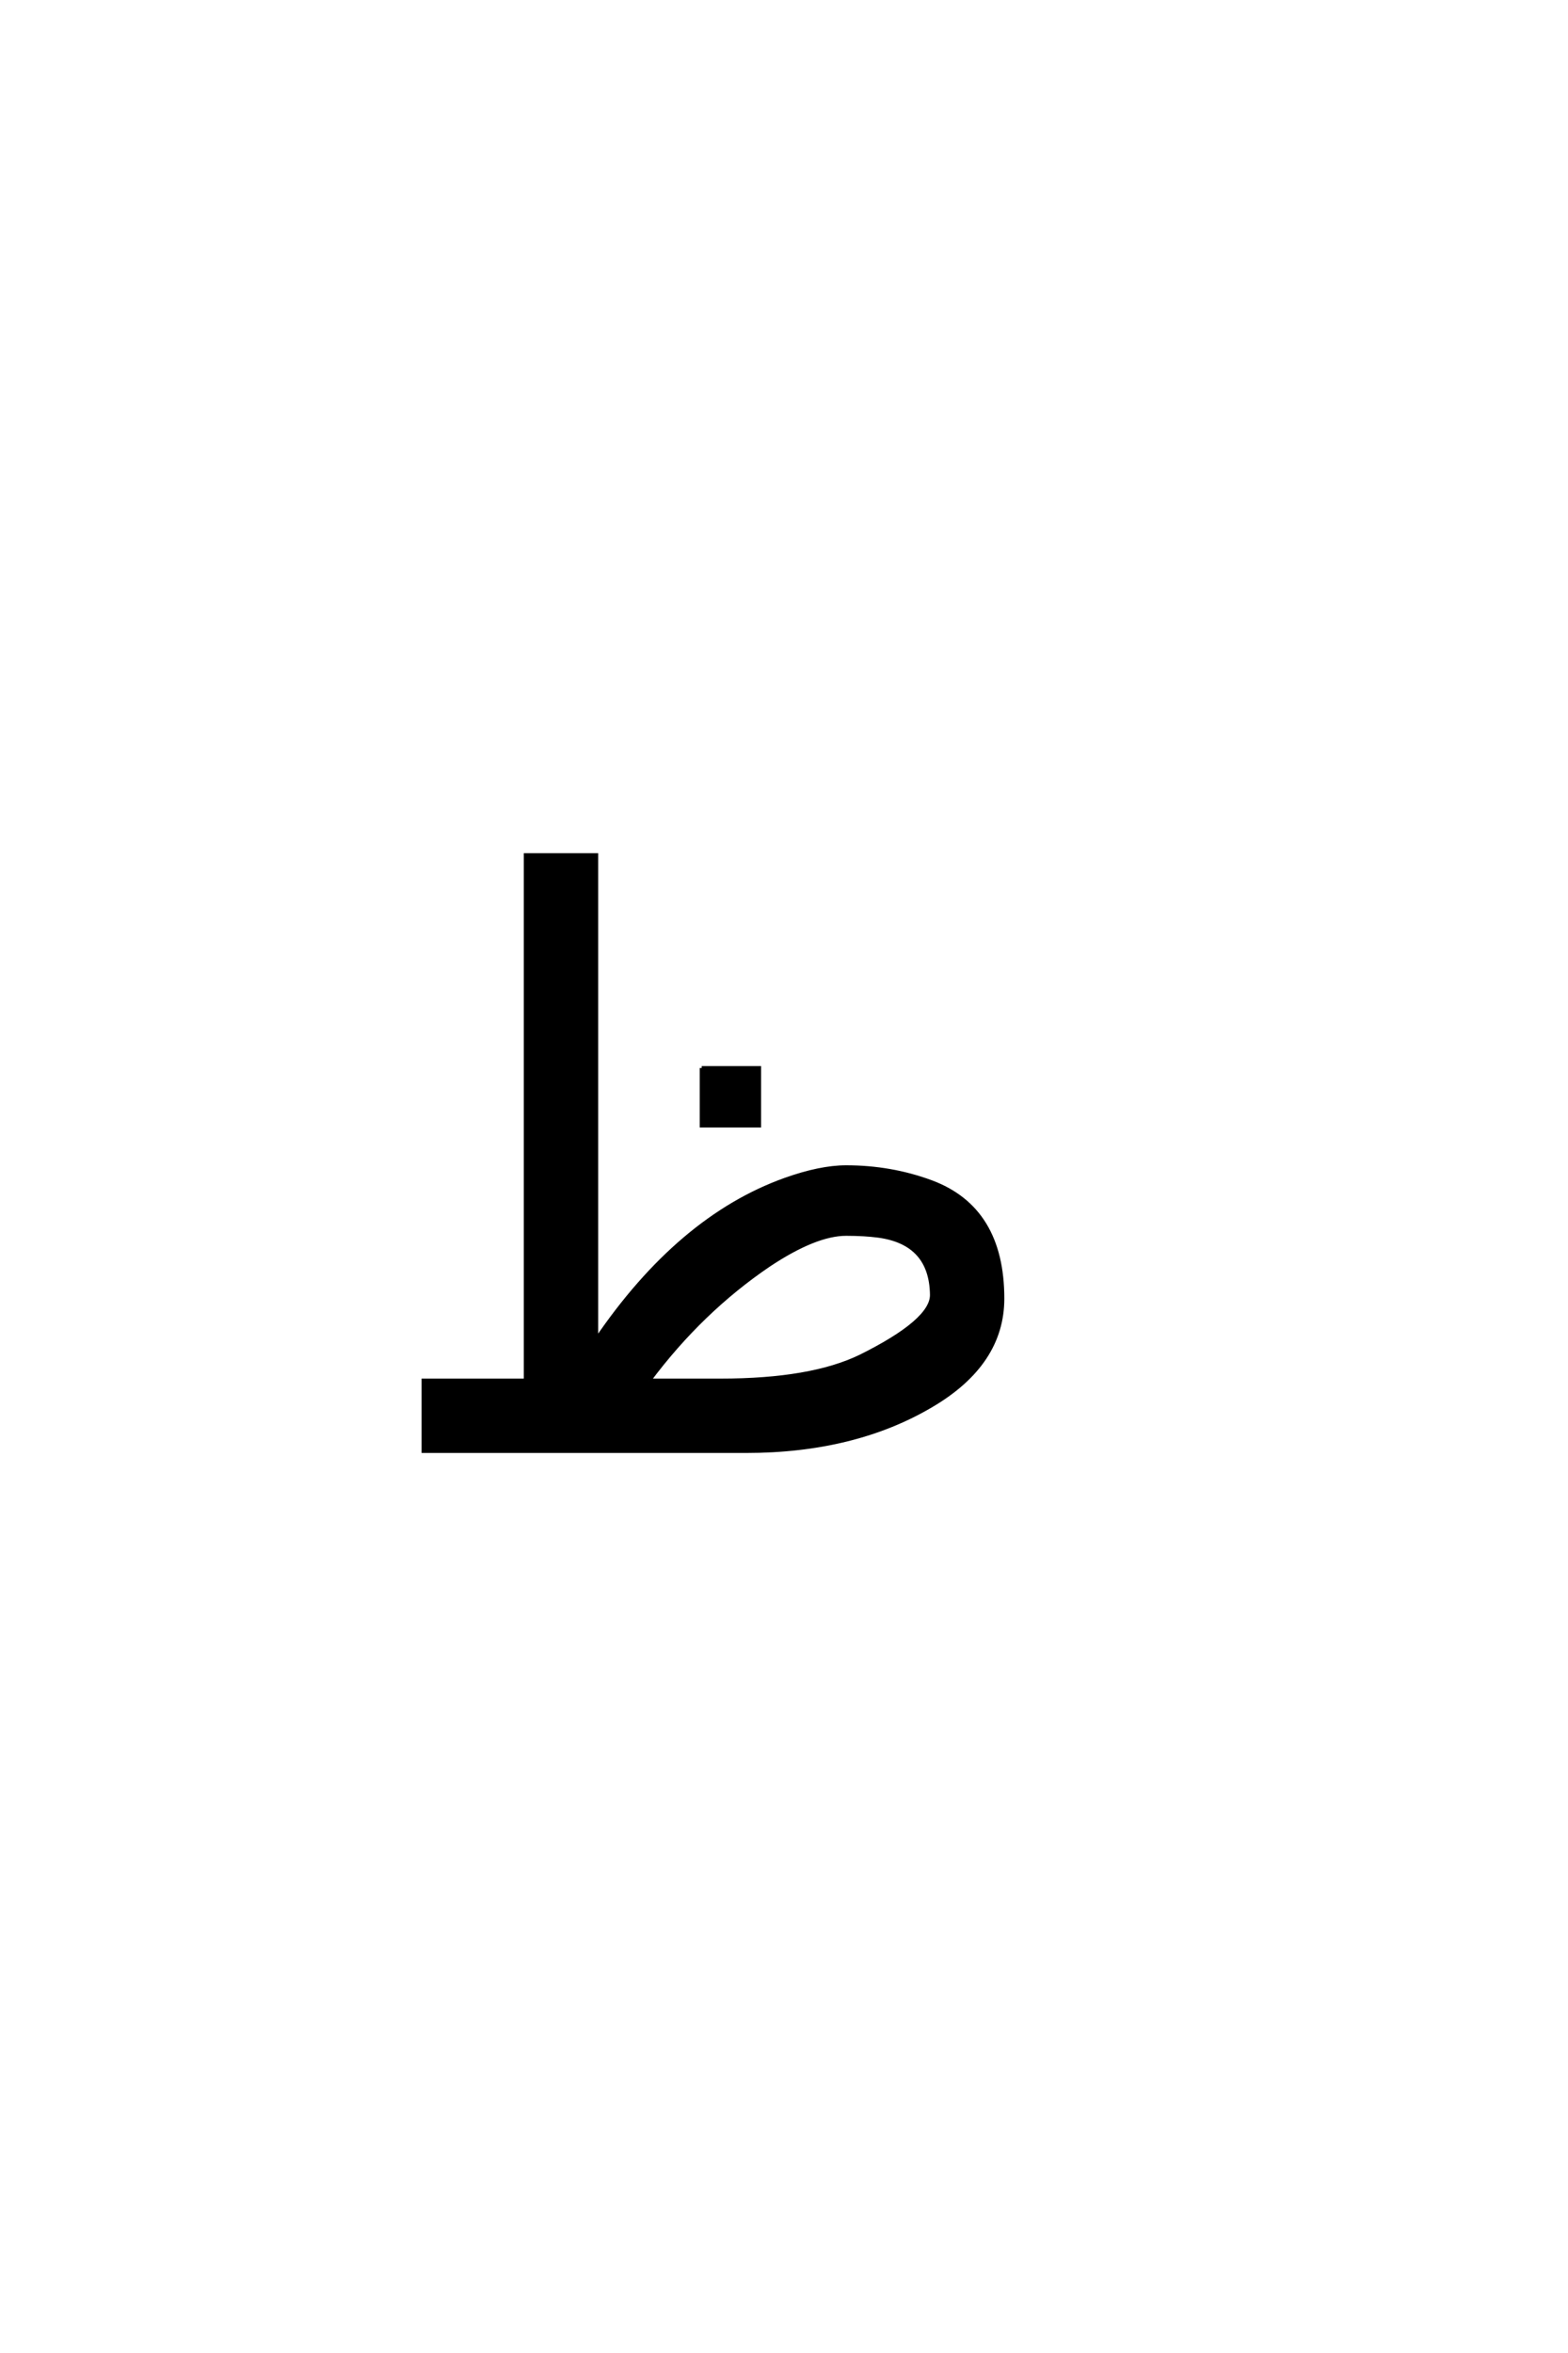 <?xml version='1.0' encoding='UTF-8'?>
<!DOCTYPE svg PUBLIC "-//W3C//DTD SVG 1.0//EN"
"http://www.w3.org/TR/2001/REC-SVG-20010904/DTD/svg10.dtd">

<svg xmlns='http://www.w3.org/2000/svg' version='1.0' width='40.0' height='60.0'>

 <g transform='scale(0.1 -0.1) translate(110.0 -370.0)'>
  <path d='M55.562 17.969
L73.828 17.969
Q96.969 17.969 109.578 24.125
Q127.828 33.203 127.734 39.844
Q127.547 53.031 114.156 54.891
Q110.547 55.375 105.859 55.375
Q98.047 55.375 86.141 47.469
Q68.844 35.75 55.562 17.969
Q68.844 35.75 55.562 17.969
M80.281 0
L24.125 0
L-1.953 0
L-1.953 17.969
L24.125 17.969
L24.125 151.953
L42.094 151.953
L42.094 28.328
Q63.281 59.469 90.234 69.141
Q99.219 72.359 105.859 72.359
Q117.281 72.359 127.547 68.562
Q145.703 61.812 145.703 38.875
Q145.703 22.359 127.734 11.719
Q108.016 0 80.281 0
Q108.016 0 80.281 0
M69 97.656
L83.656 97.656
L83.656 83
L69 83
L69 97.656
' style='fill: #000000; stroke: #000000'/>
 </g>
</svg>
